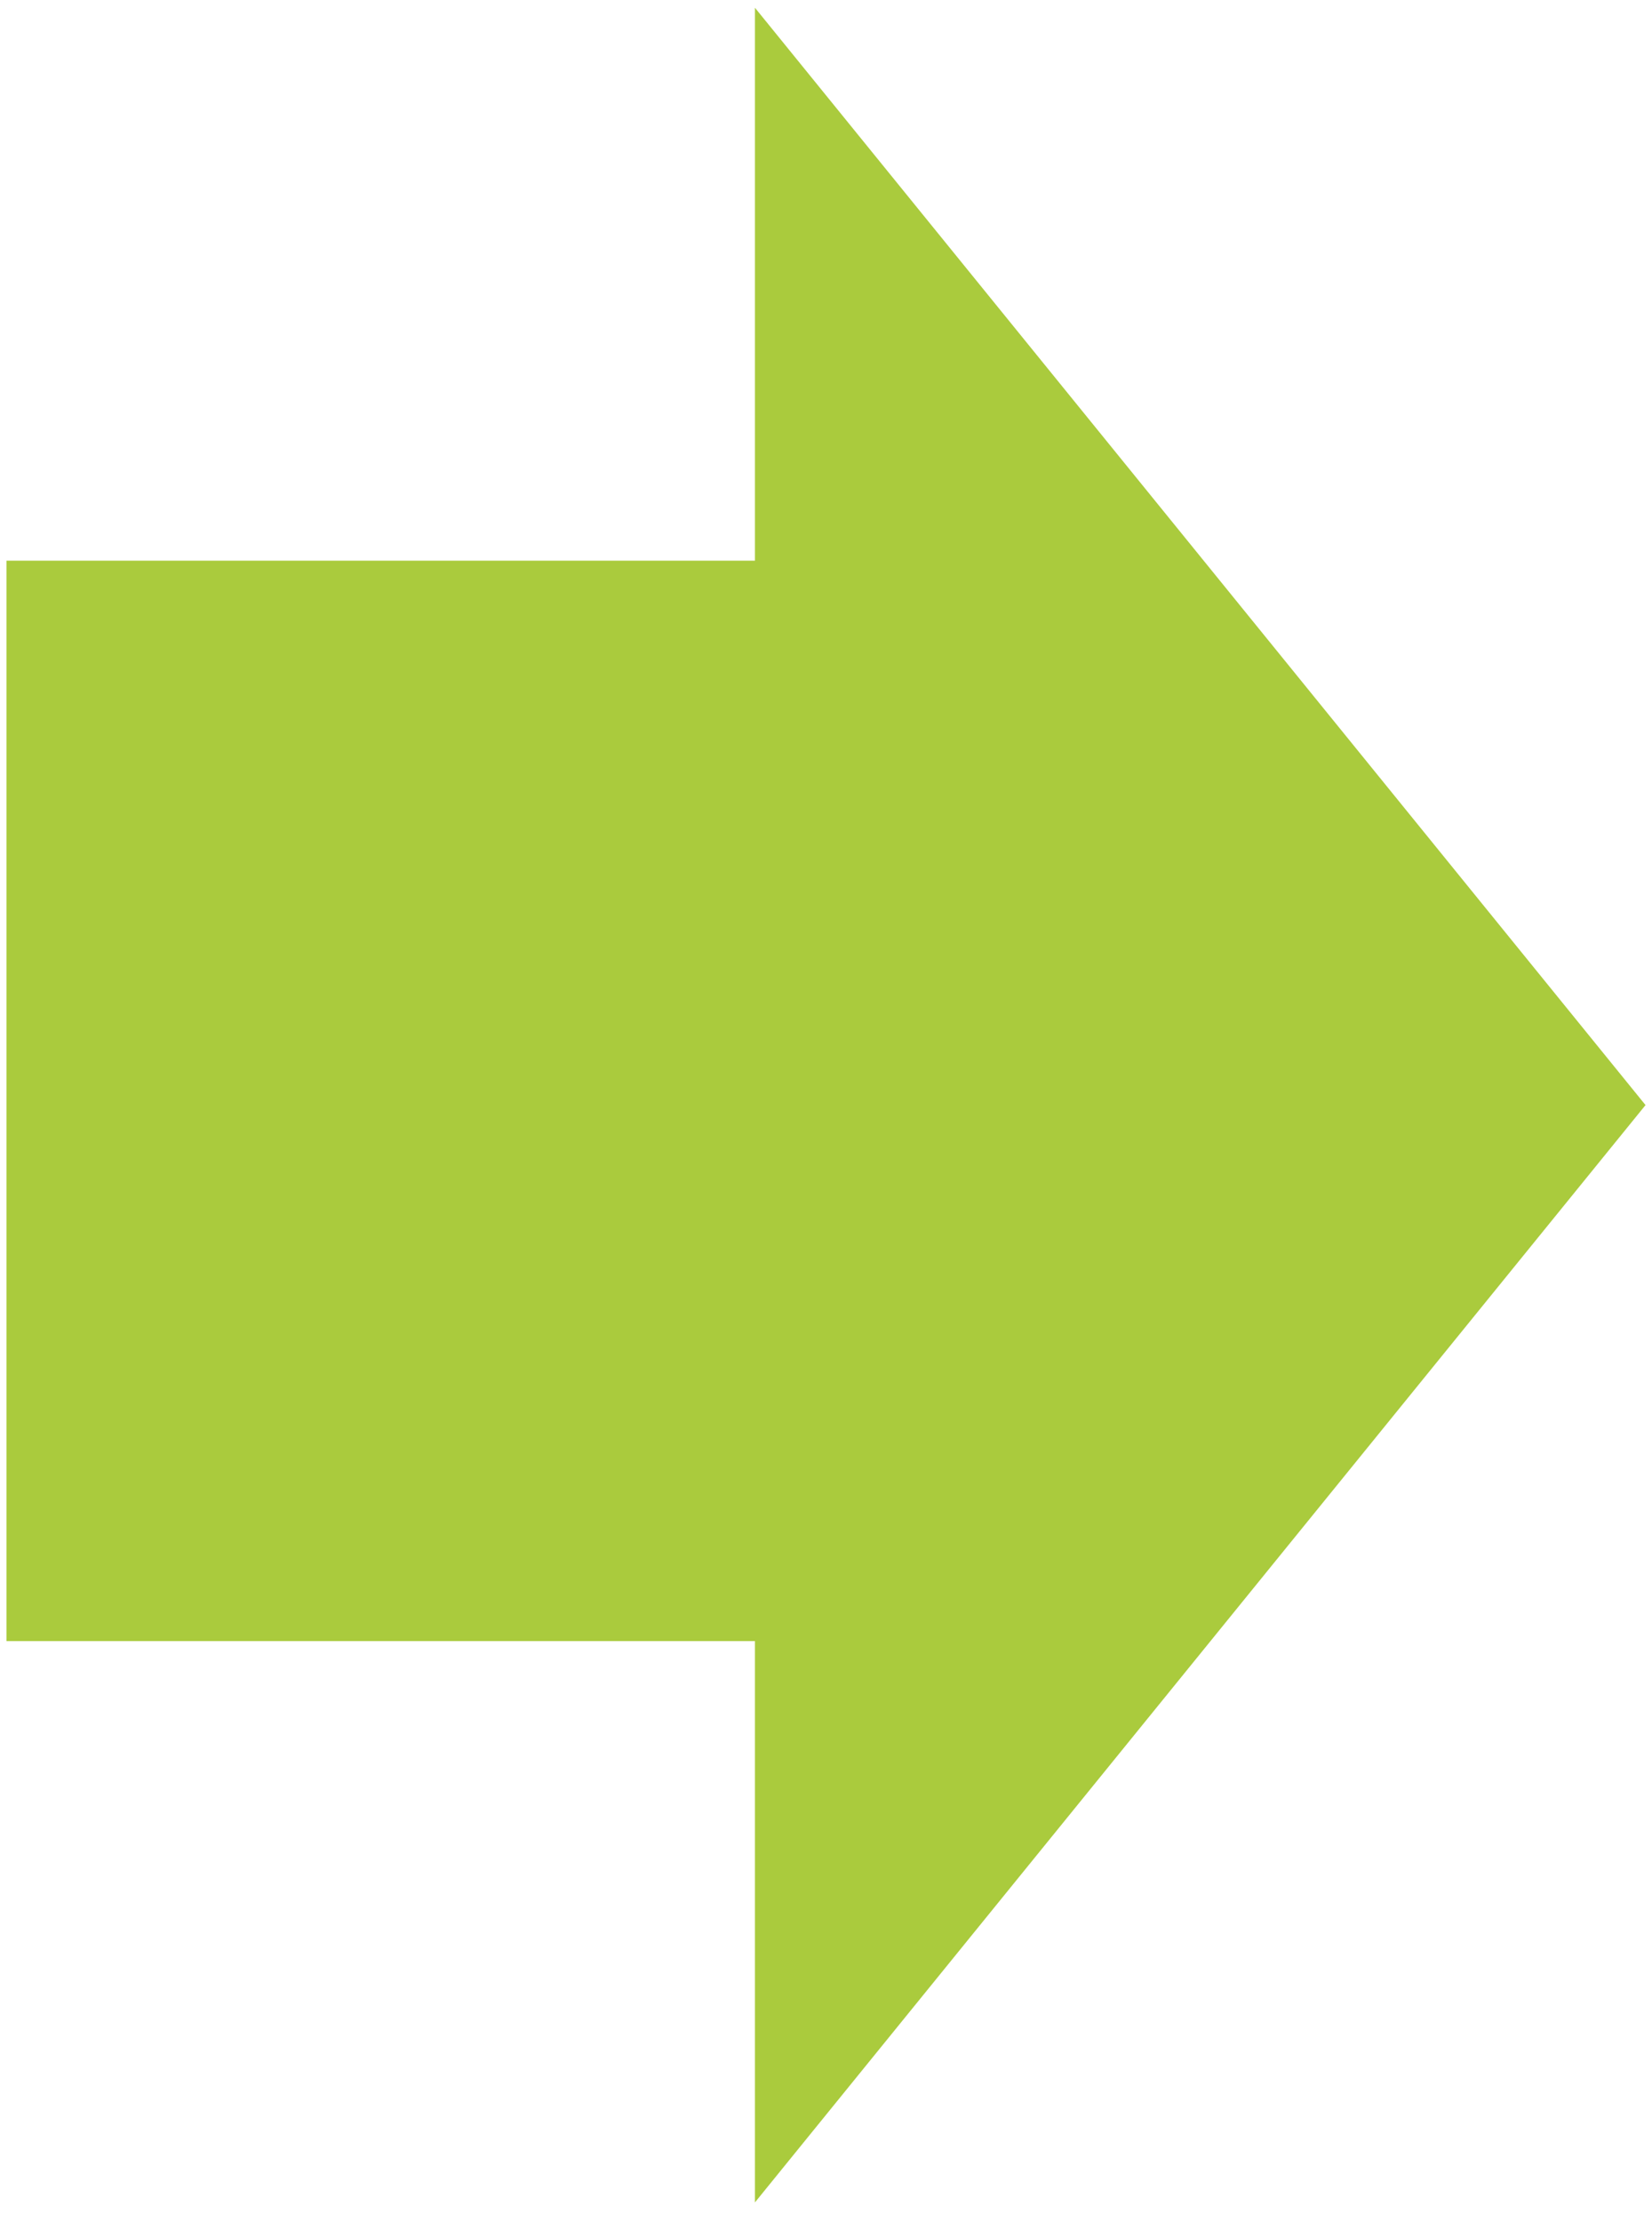 <svg width="58" height="78" viewBox="0 0 58 78" fill="none" xmlns="http://www.w3.org/2000/svg"><path fill="#aacb3d" d="M.227 19.682h32.849v37.925H.227z"/><path d="M57.773 38.791l-31.268 38.52V.272l31.268 38.52z" fill="#aacb3d"/></svg>